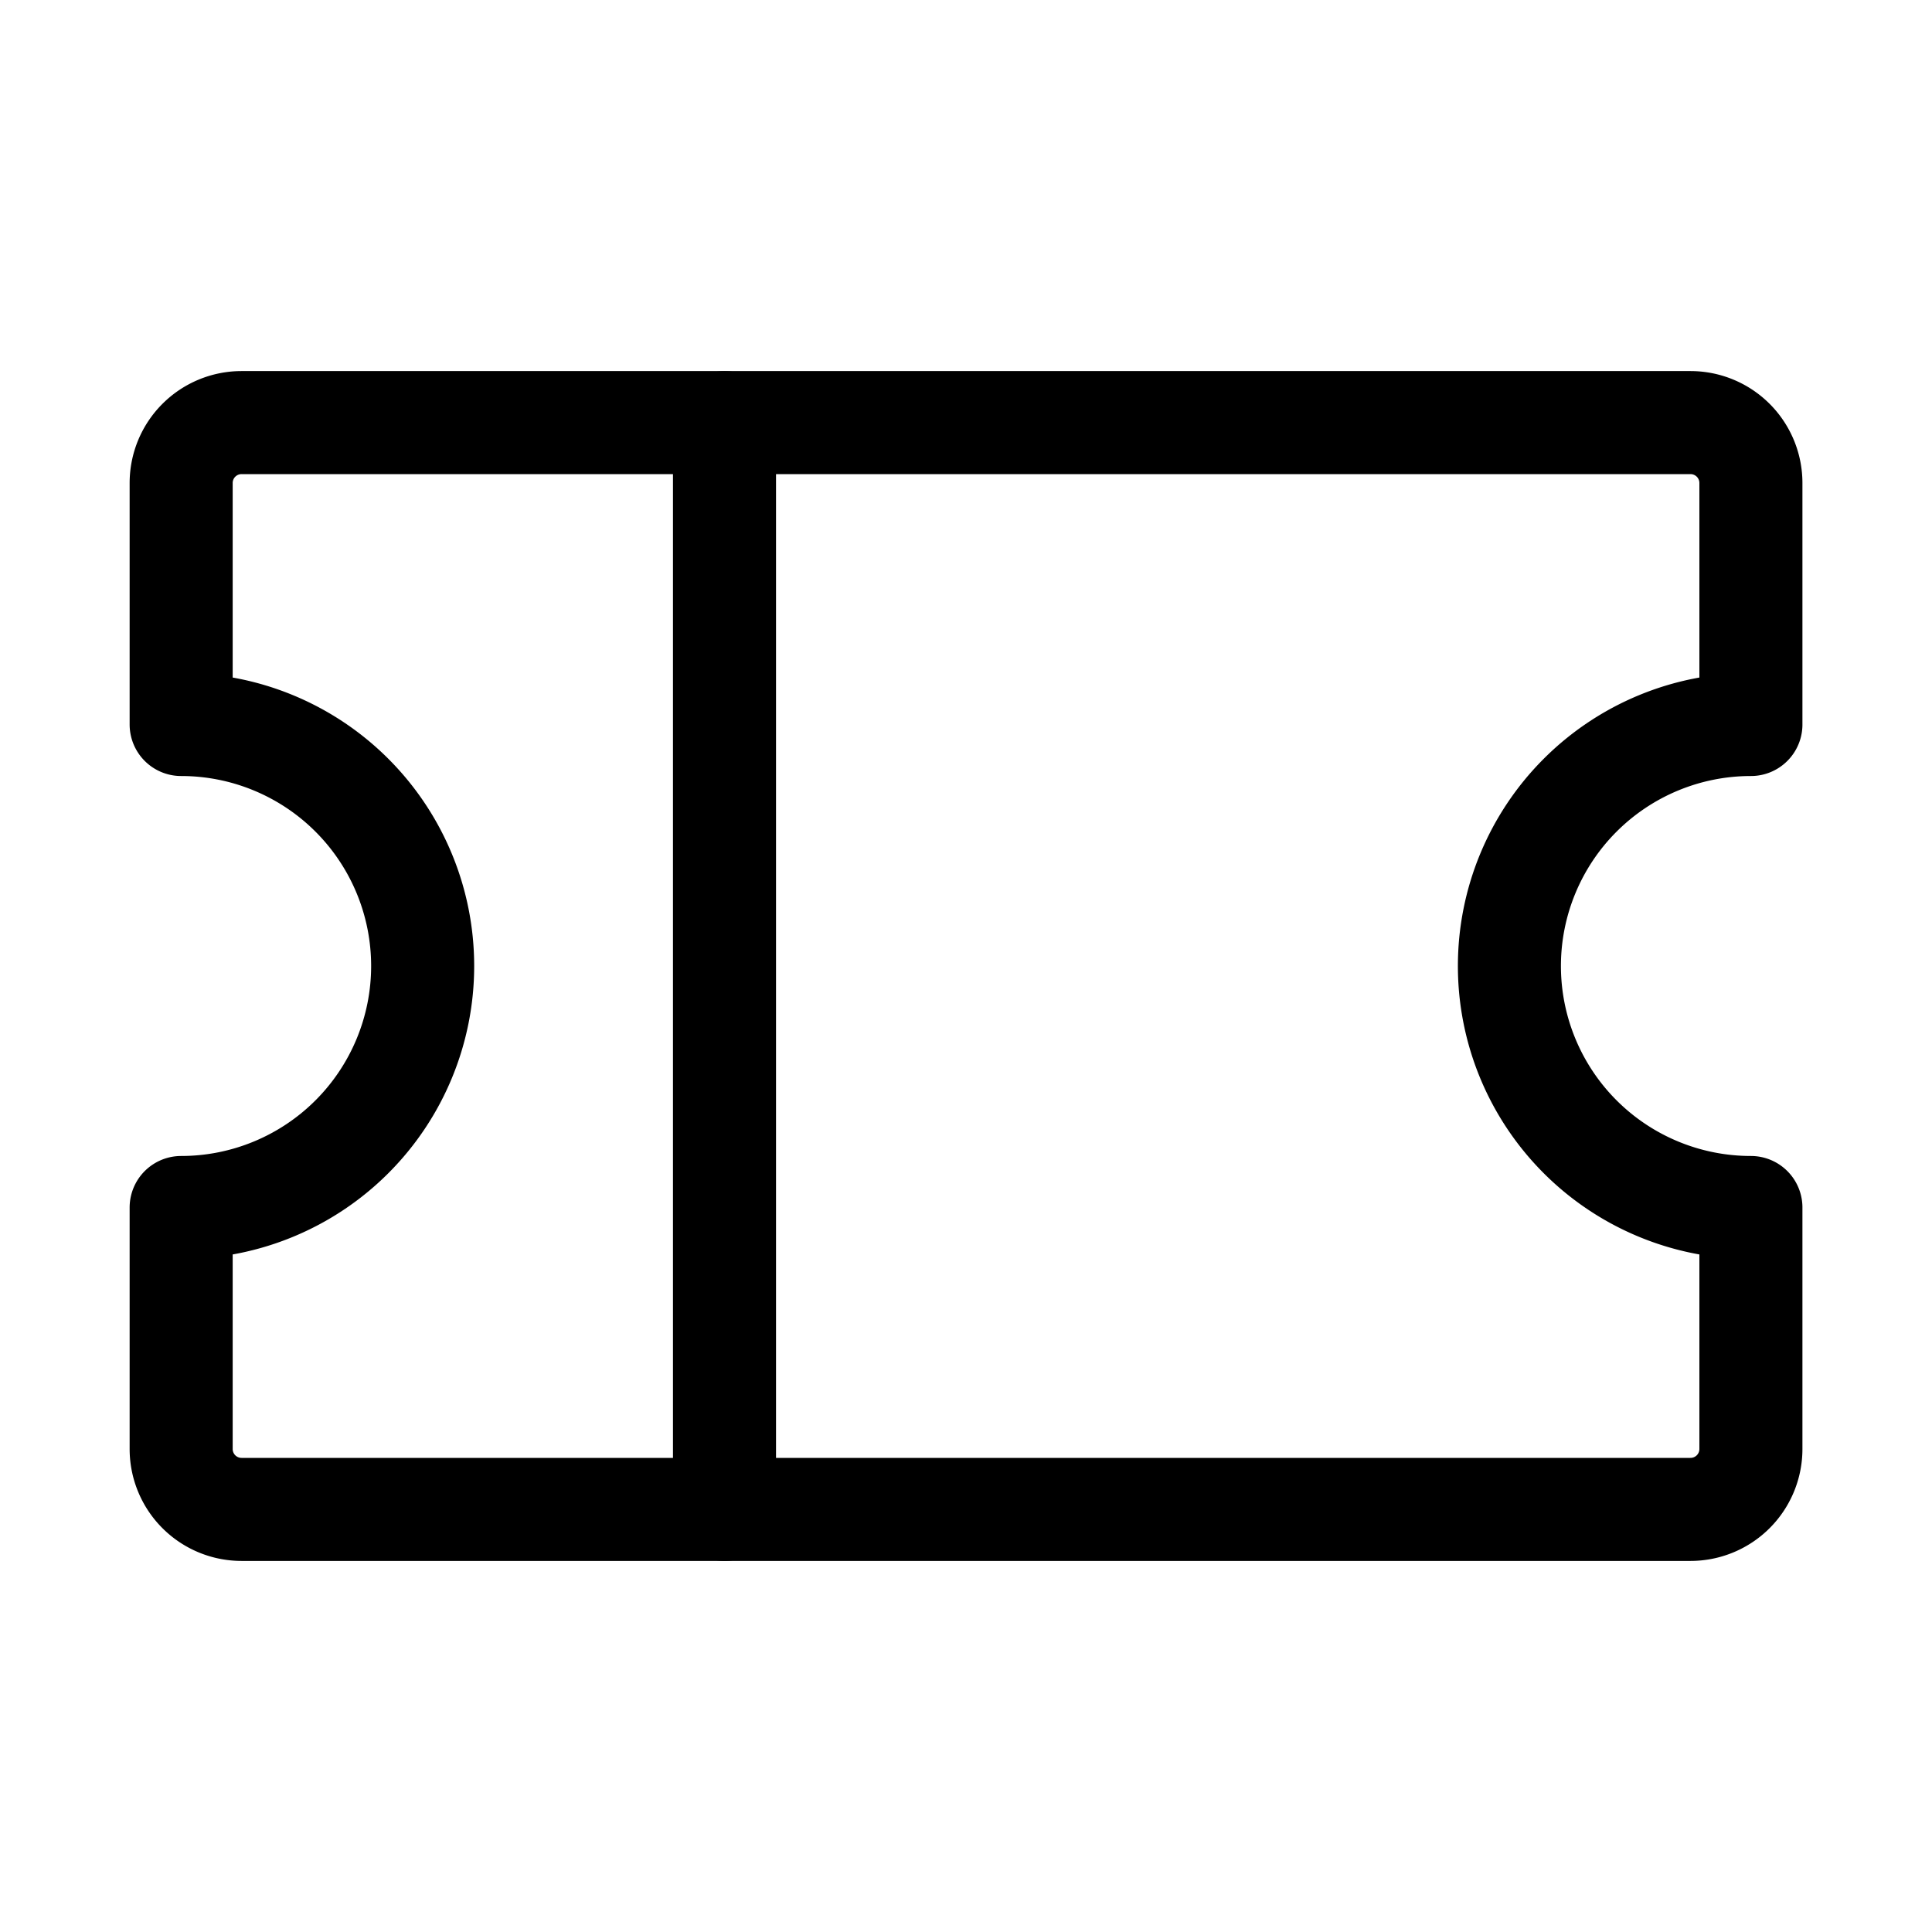 <svg id="그룹_8" data-name="그룹 8" xmlns="http://www.w3.org/2000/svg" width="30" height="30" viewBox="0 0 30 30">
  <rect id="사각형_16503" data-name="사각형 16503" width="30" height="30" fill="none"/>
  <line id="선_46" data-name="선 46" y2="16.875" transform="translate(11.25 6.563)" fill="none" stroke="#000" stroke-linecap="round" stroke-linejoin="round" stroke-width="1.6"/>
  <path id="패스_24" data-name="패스 24" d="M24,68.188a3.75,3.75,0,0,0,0-7.5v-3.75A.938.938,0,0,1,24.937,56h22.5a.938.938,0,0,1,.938.938v3.75a3.75,3.75,0,0,0,0,7.5v3.75a.938.938,0,0,1-.937.938h-22.5A.938.938,0,0,1,24,71.938Z" transform="translate(-21.187 -49.438)" fill="none" stroke="#000" stroke-linecap="round" stroke-linejoin="round" stroke-width="1.6"/>
</svg>
